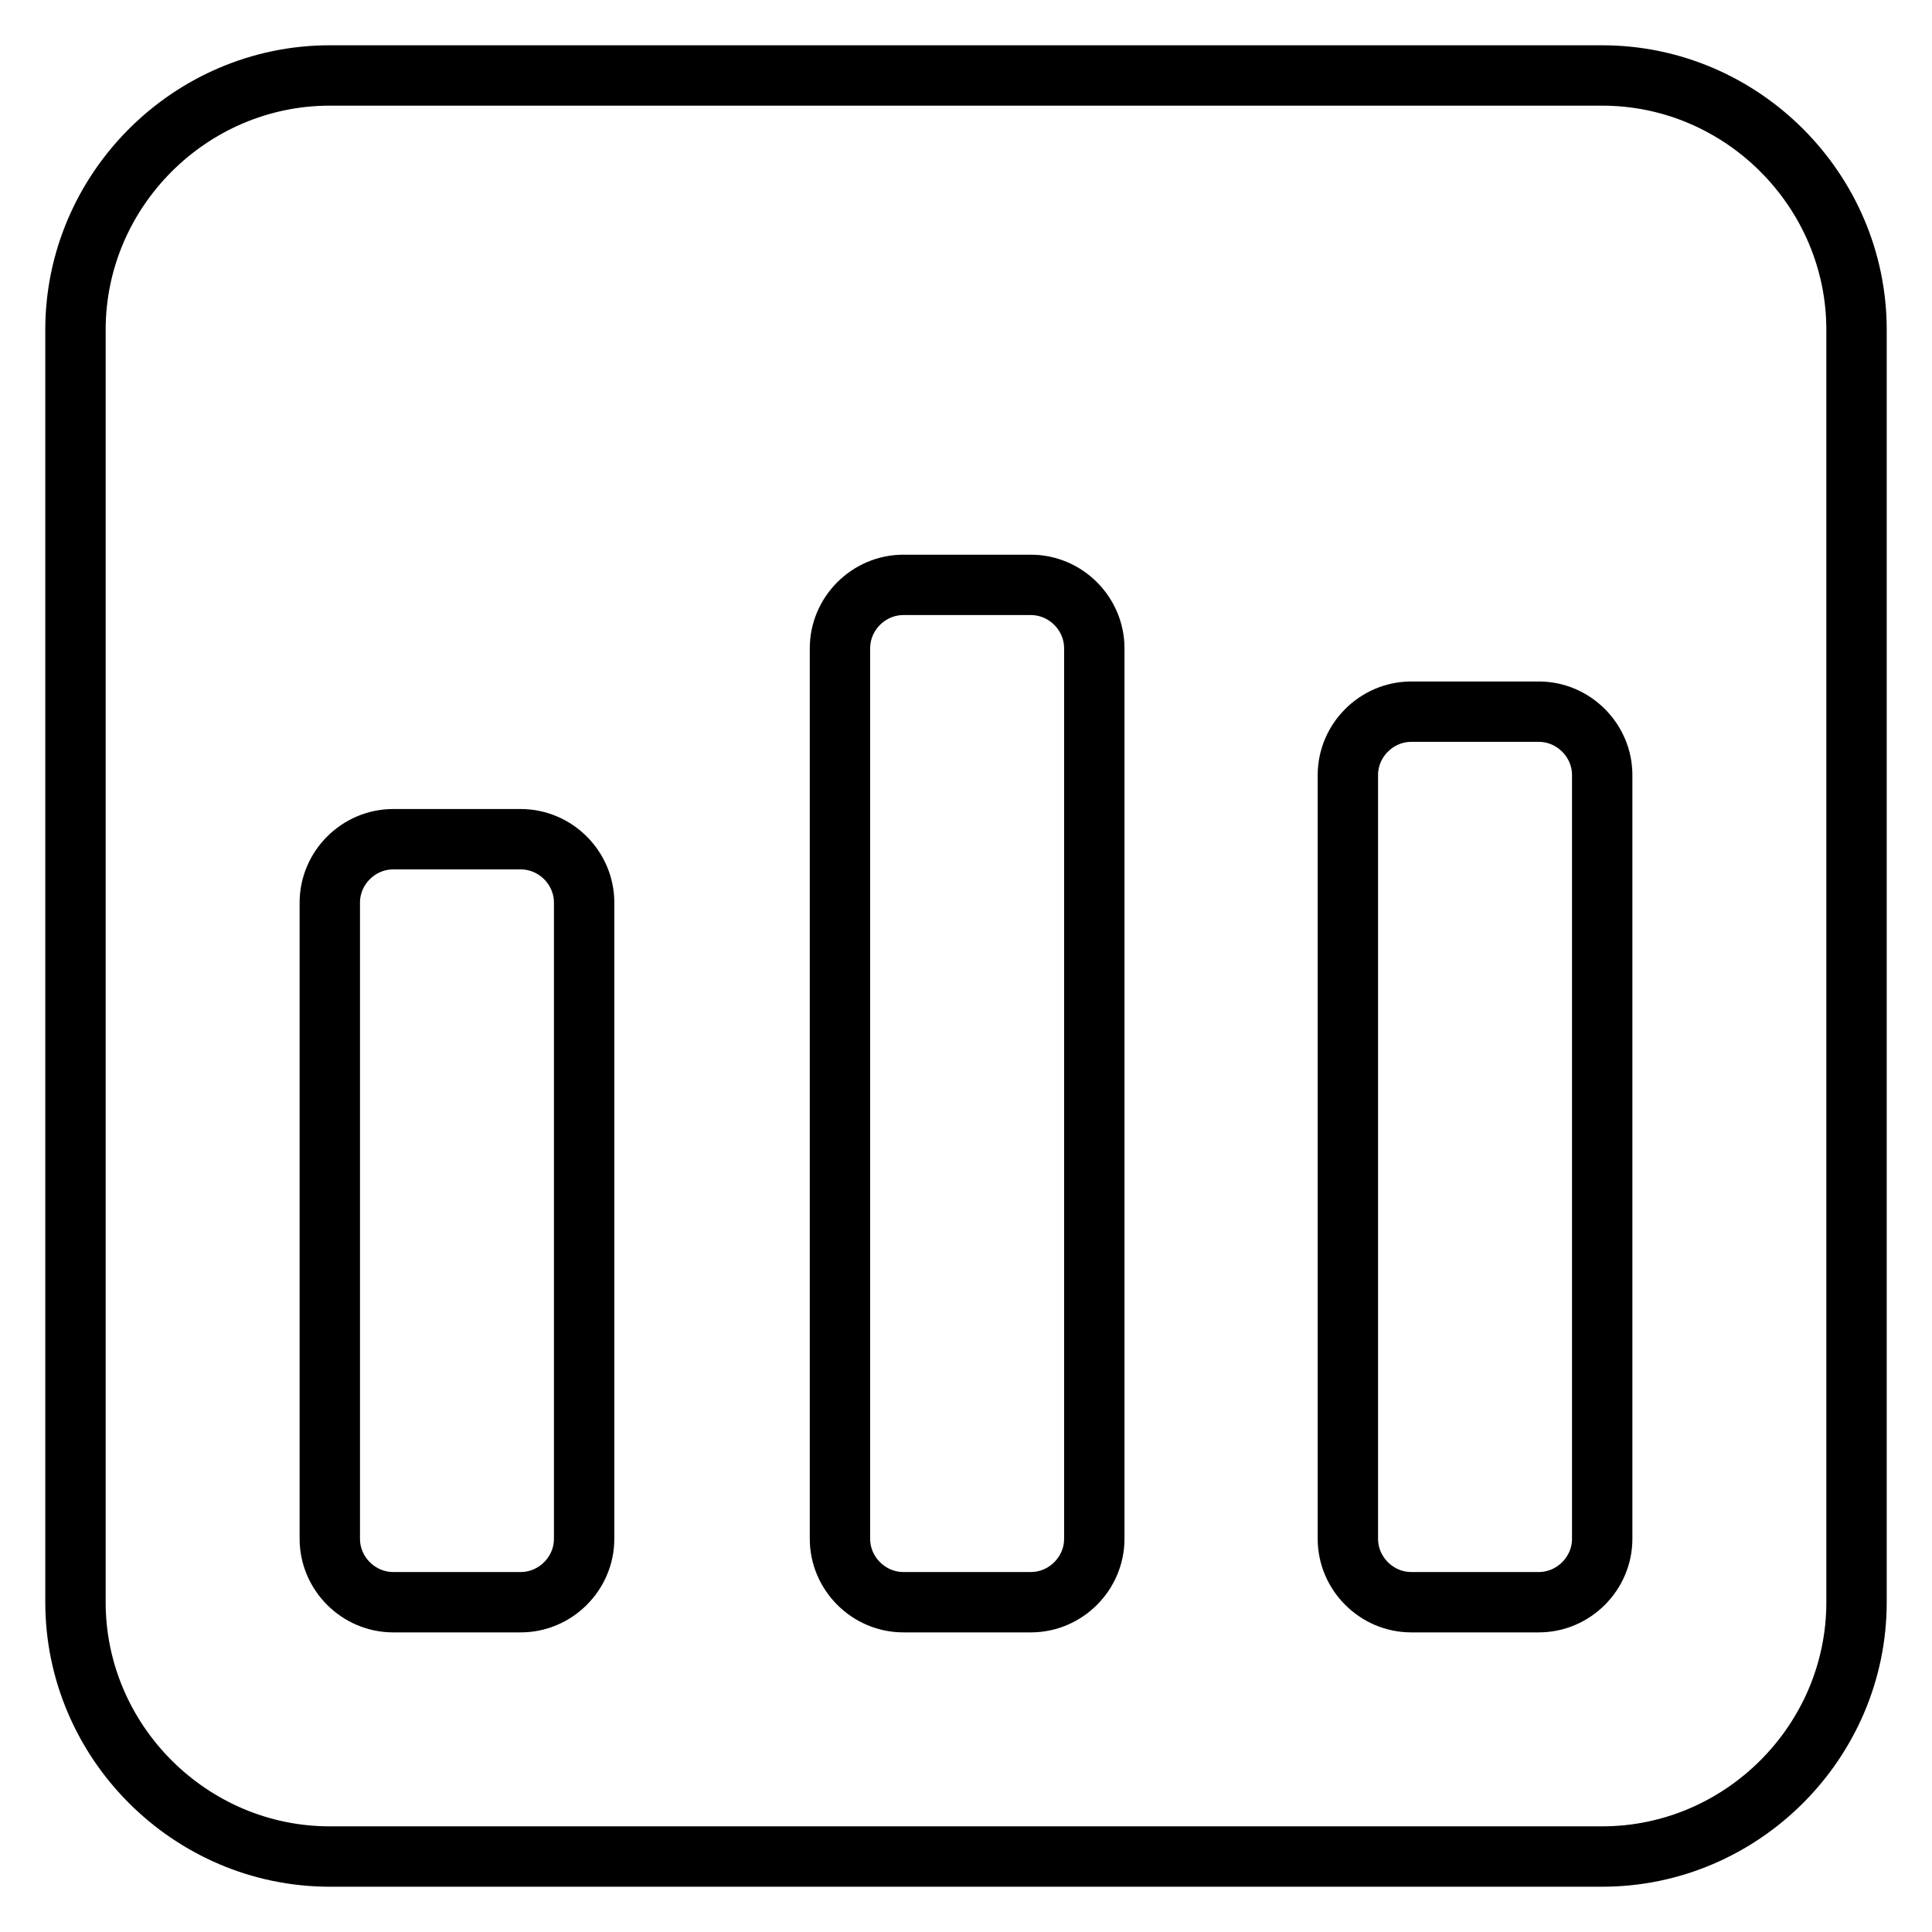 <?xml version="1.0" encoding="utf-8"?>
<!-- Svg Vector Icons : http://www.onlinewebfonts.com/icon -->
<!DOCTYPE svg PUBLIC "-//W3C//DTD SVG 1.1//EN" "http://www.w3.org/Graphics/SVG/1.1/DTD/svg11.dtd">
<svg version="1.1" xmlns="http://www.w3.org/2000/svg" xmlns:xlink="http://www.w3.org/1999/xlink" x="0px" y="0px" viewBox="0 0 256 256" enable-background="new 0 0 256 256" xml:space="preserve">
<g> <path stroke-width="8" fill-opacity="0" stroke="#000000"  d="M212.3,10H43.7C25.2,10,10,25.2,10,43.7v168.6c0,18.5,15.2,33.7,33.7,33.7h168.6 c18.5,0,33.7-15.2,33.7-33.7V43.7C246,25.2,230.8,10,212.3,10z M77.4,203.9c0,4.6-3.8,8.4-8.4,8.4H52.1c-4.6,0-8.4-3.8-8.4-8.4 v-84.3c0-4.6,3.8-8.4,8.4-8.4H69c4.6,0,8.4,3.8,8.4,8.4V203.9z M145,203.9c0,4.6-3.8,8.4-8.4,8.4h-16.9c-4.6,0-8.4-3.8-8.4-8.4 v-118c0-4.6,3.8-8.4,8.4-8.4h16.9c4.6,0,8.4,3.8,8.4,8.4V203.9z M212.3,203.9c0,4.6-3.8,8.4-8.4,8.4H187c-4.6,0-8.4-3.8-8.4-8.4 V102.7c0-4.6,3.8-8.4,8.4-8.4h16.9c4.6,0,8.4,3.8,8.4,8.4V203.9z"/></g>
</svg>